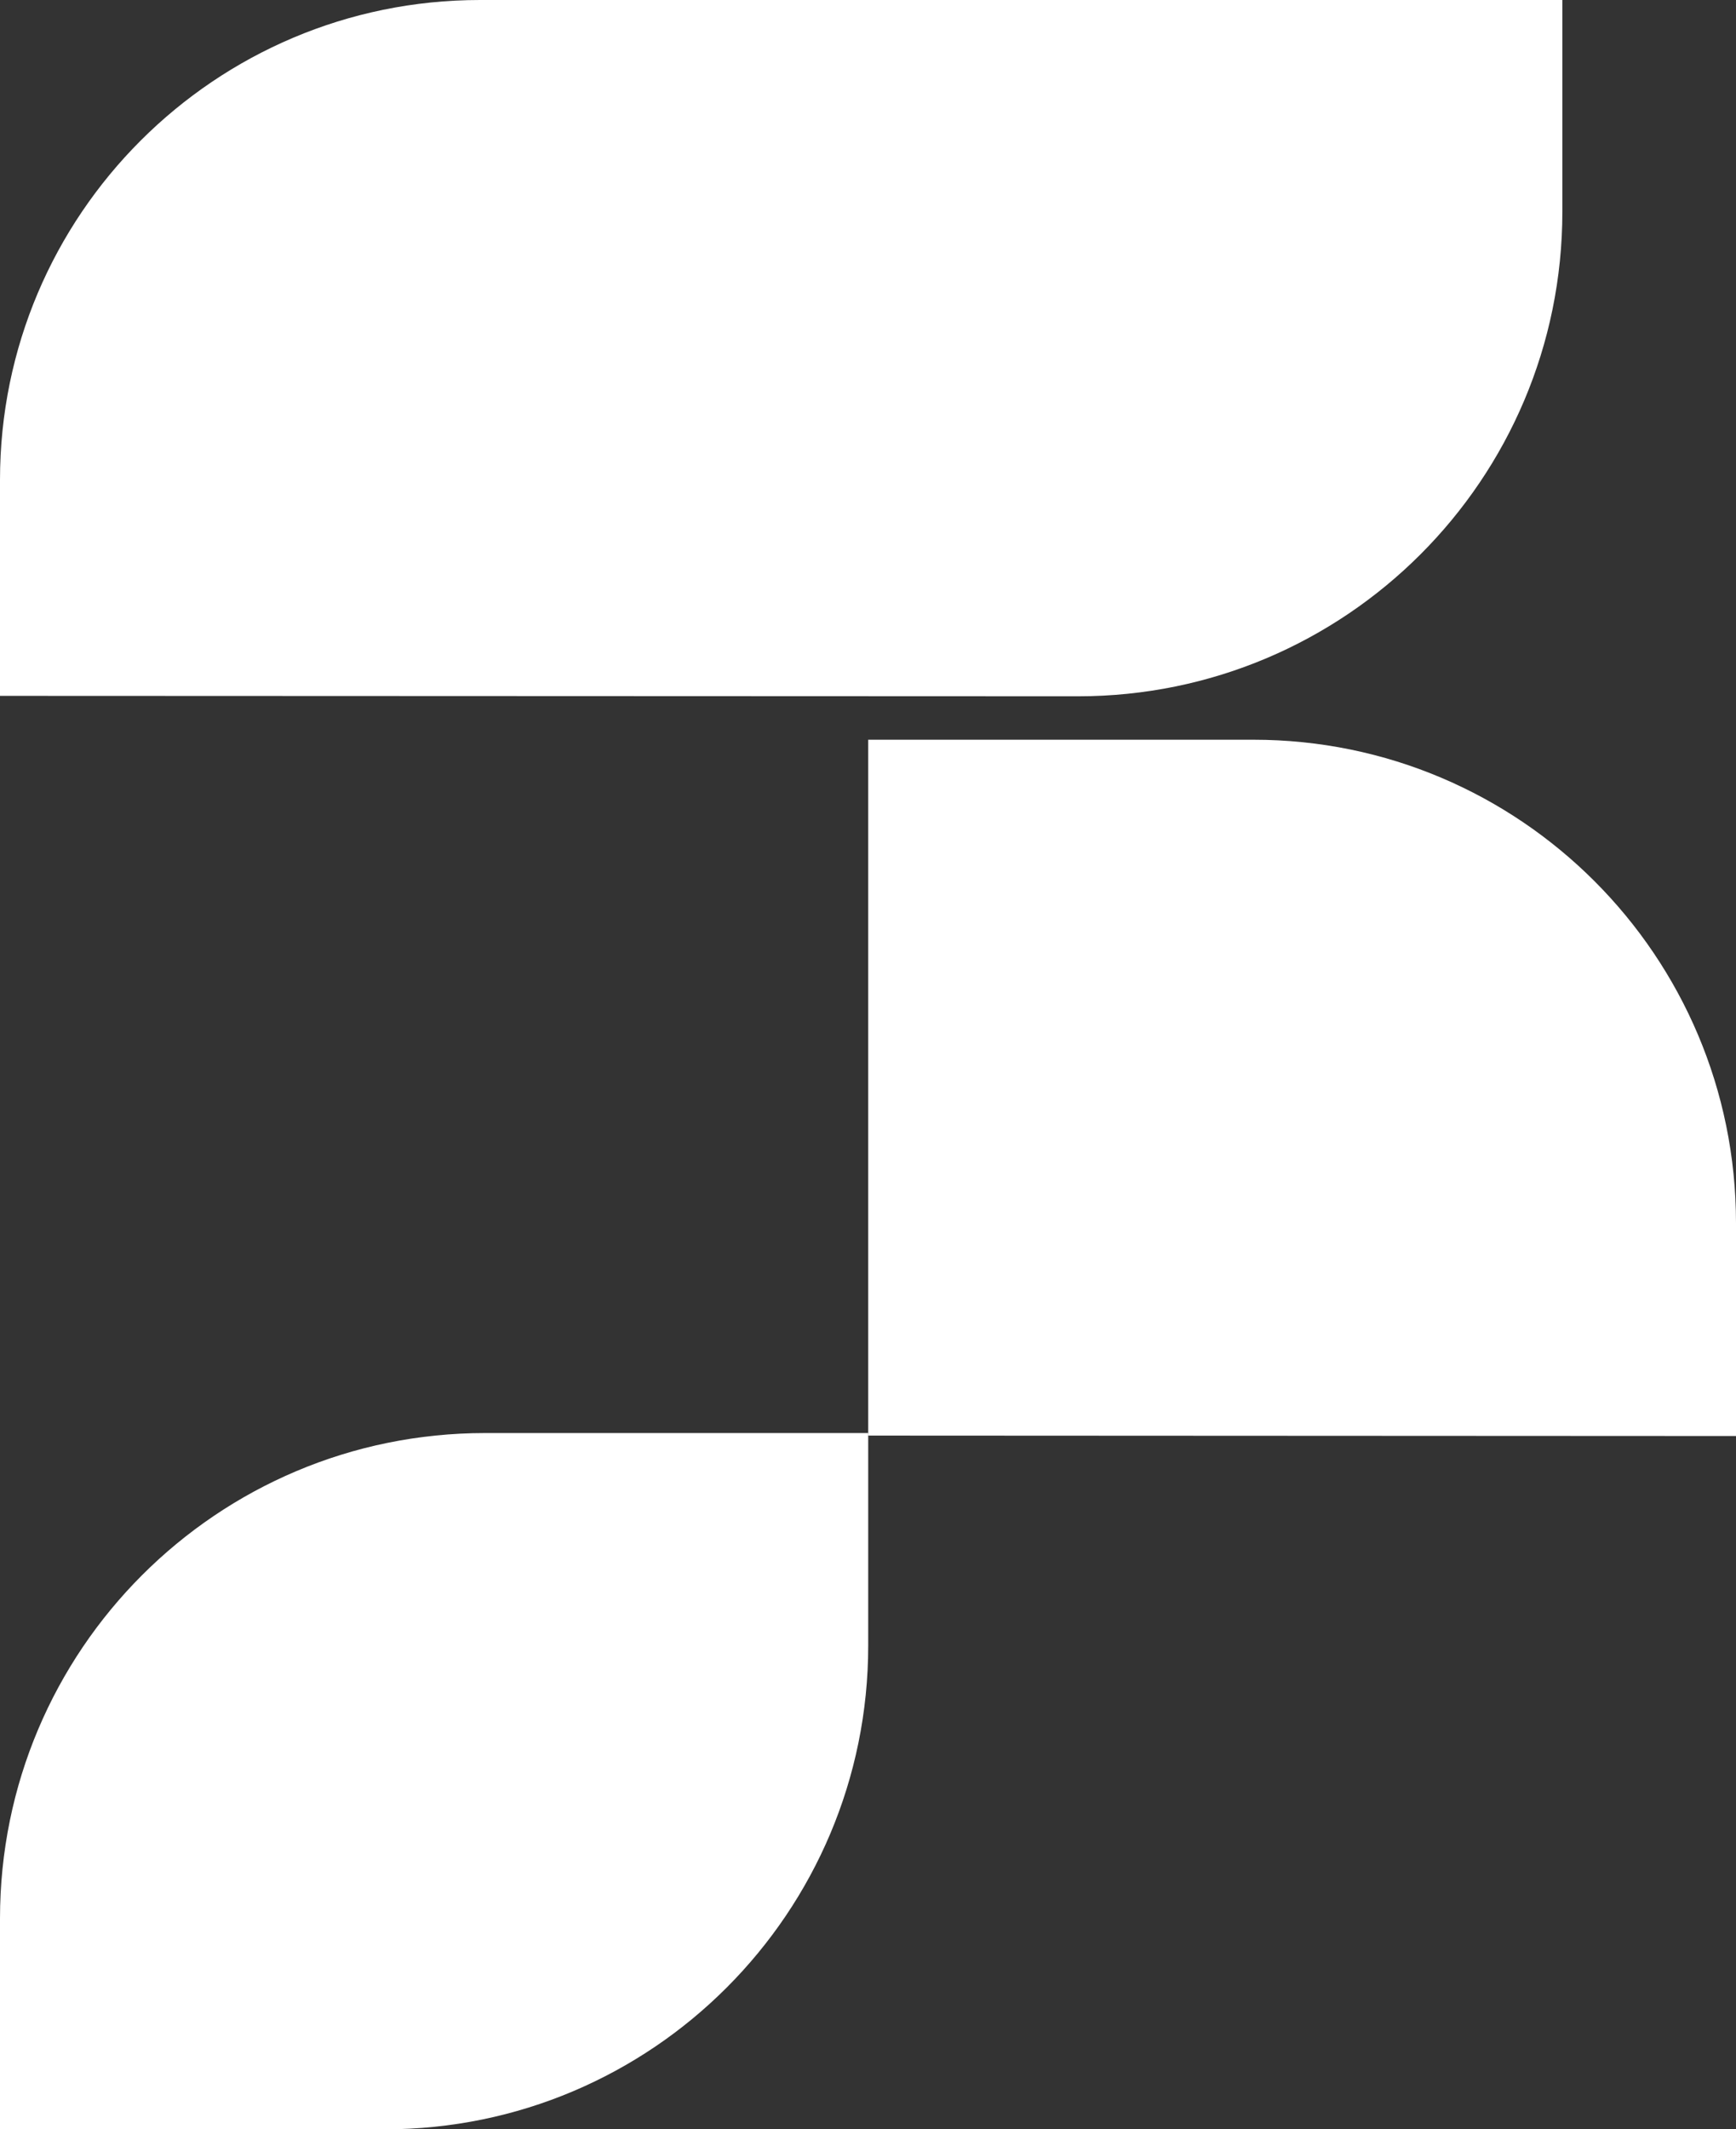 <?xml version="1.0" encoding="utf-8"?>
<!-- Generator: Adobe Illustrator 24.2.1, SVG Export Plug-In . SVG Version: 6.00 Build 0)  -->
<svg version="1.1" id="Layer_1" xmlns="http://www.w3.org/2000/svg" xmlns:xlink="http://www.w3.org/1999/xlink" x="0px" y="0px"
	 viewBox="0 0 407.9 500" style="enable-background:new 0 0 407.9 500;" xml:space="preserve">
<rect x="0" y="0" width="407.9" height="500" fill="#333333" stroke="none"/>
<style type="text/css">
	.st0{fill:#FFFFFF;}
</style>
<g id="Layer_2_1_">
	<g id="_1">
		<path class="st0" d="M0,163.4v-50.7C0,50.5,50.5,0,112.8,0c0,0,0,0,0,0h254.3v49.7c0,62.9-51,113.8-113.8,113.8c0,0,0,0,0,0
			L0,163.4z"/>
		<path class="st0" d="M0,500v-49.5c0-63,51-114,114-114l0,0h90v49.9C204,449.1,153.2,500,90.4,500c0,0,0,0,0,0H0z"/>
		<path class="st0" d="M204,337.1V173.7h90.5c62.6,0,113.4,50.8,113.4,113.5v0v50L204,337.1z"/>
	</g>
</g>
</svg>
